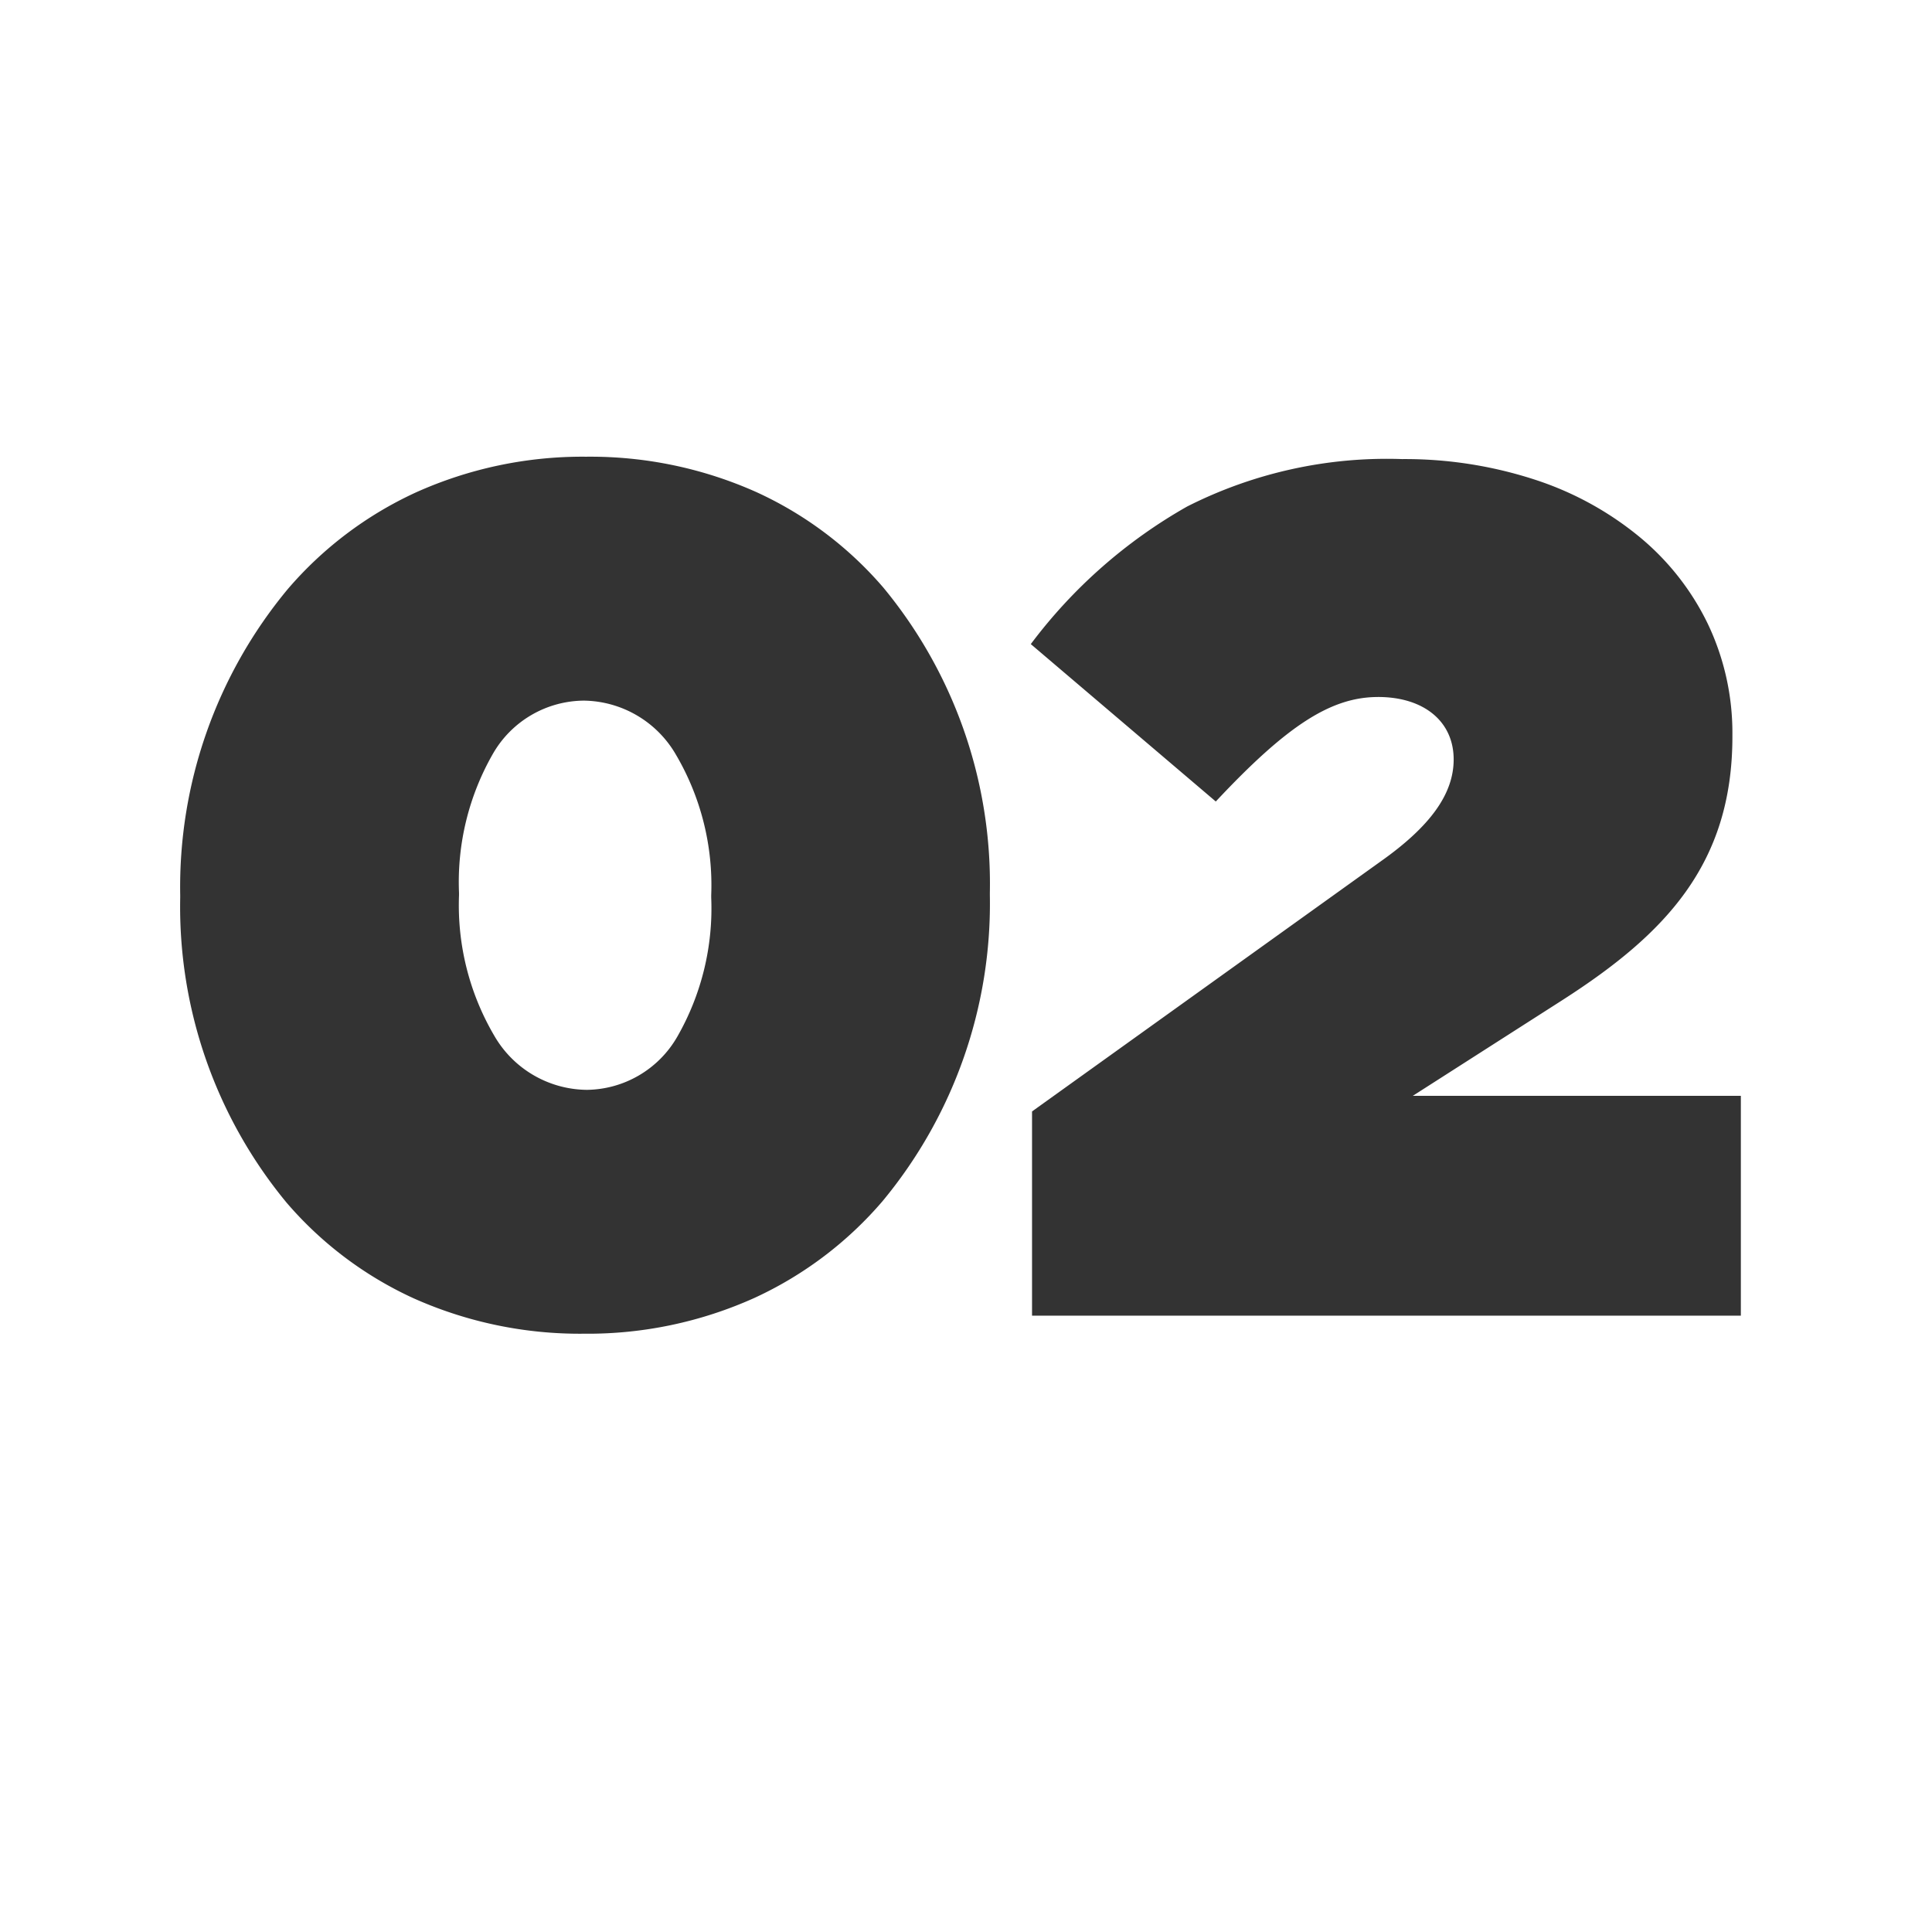 <?xml version="1.0" encoding="UTF-8"?>
<svg xmlns="http://www.w3.org/2000/svg" id="_02_Block" data-name="02 Block" width="102.922" height="102.923" viewBox="0 0 102.922 102.923">
  <rect x="0" y="0" width="102.922" height="102.923" fill="#333333" stroke="none"/>
  <path id="Subtraction_28" data-name="Subtraction 28" d="M102.922-8552.078H0V-8655H102.922v102.922Zm-71.689-78.593a21.622,21.622,0,0,0-9.1,1.913,19.96,19.96,0,0,0-6.8,5.136A24.837,24.837,0,0,0,9.6-8607.31v.126a24.75,24.75,0,0,0,5.664,16.248,19.712,19.712,0,0,0,6.756,5.092,21.68,21.68,0,0,0,9.084,1.893,21.622,21.622,0,0,0,9.1-1.913,19.965,19.965,0,0,0,6.8-5.135,24.834,24.834,0,0,0,5.728-16.311v-.128a24.752,24.752,0,0,0-5.664-16.249,19.706,19.706,0,0,0-6.756-5.091A21.66,21.66,0,0,0,31.233-8630.671Zm42.176,12.8c2.449,0,4.031,1.306,4.031,3.327,0,1.834-1.24,3.563-3.9,5.441l-18.561,13.311v10.88h37.76v-11.712H75.264l8-5.119c5.417-3.482,9.025-7.2,9.025-14.015v-.128a13.5,13.5,0,0,0-1.31-5.882,13.78,13.78,0,0,0-3.65-4.64,17.052,17.052,0,0,0-5.57-3.043,22.353,22.353,0,0,0-7.071-1.094,23.55,23.55,0,0,0-11.448,2.528,27.092,27.092,0,0,0-8.327,7.329l9.855,8.385C68.566-8616.36,70.908-8617.87,73.409-8617.87Zm-42.176,20.928a5.753,5.753,0,0,1-4.9-2.88,13.722,13.722,0,0,1-1.88-7.487v-.128a13.74,13.74,0,0,1,1.816-7.425,5.633,5.633,0,0,1,4.839-2.814,5.752,5.752,0,0,1,4.9,2.879,13.723,13.723,0,0,1,1.88,7.488v.126a13.74,13.74,0,0,1-1.816,7.425A5.63,5.63,0,0,1,31.233-8596.942Z" transform="translate(0 8655.001)" fill="#fff"></path>
</svg>
